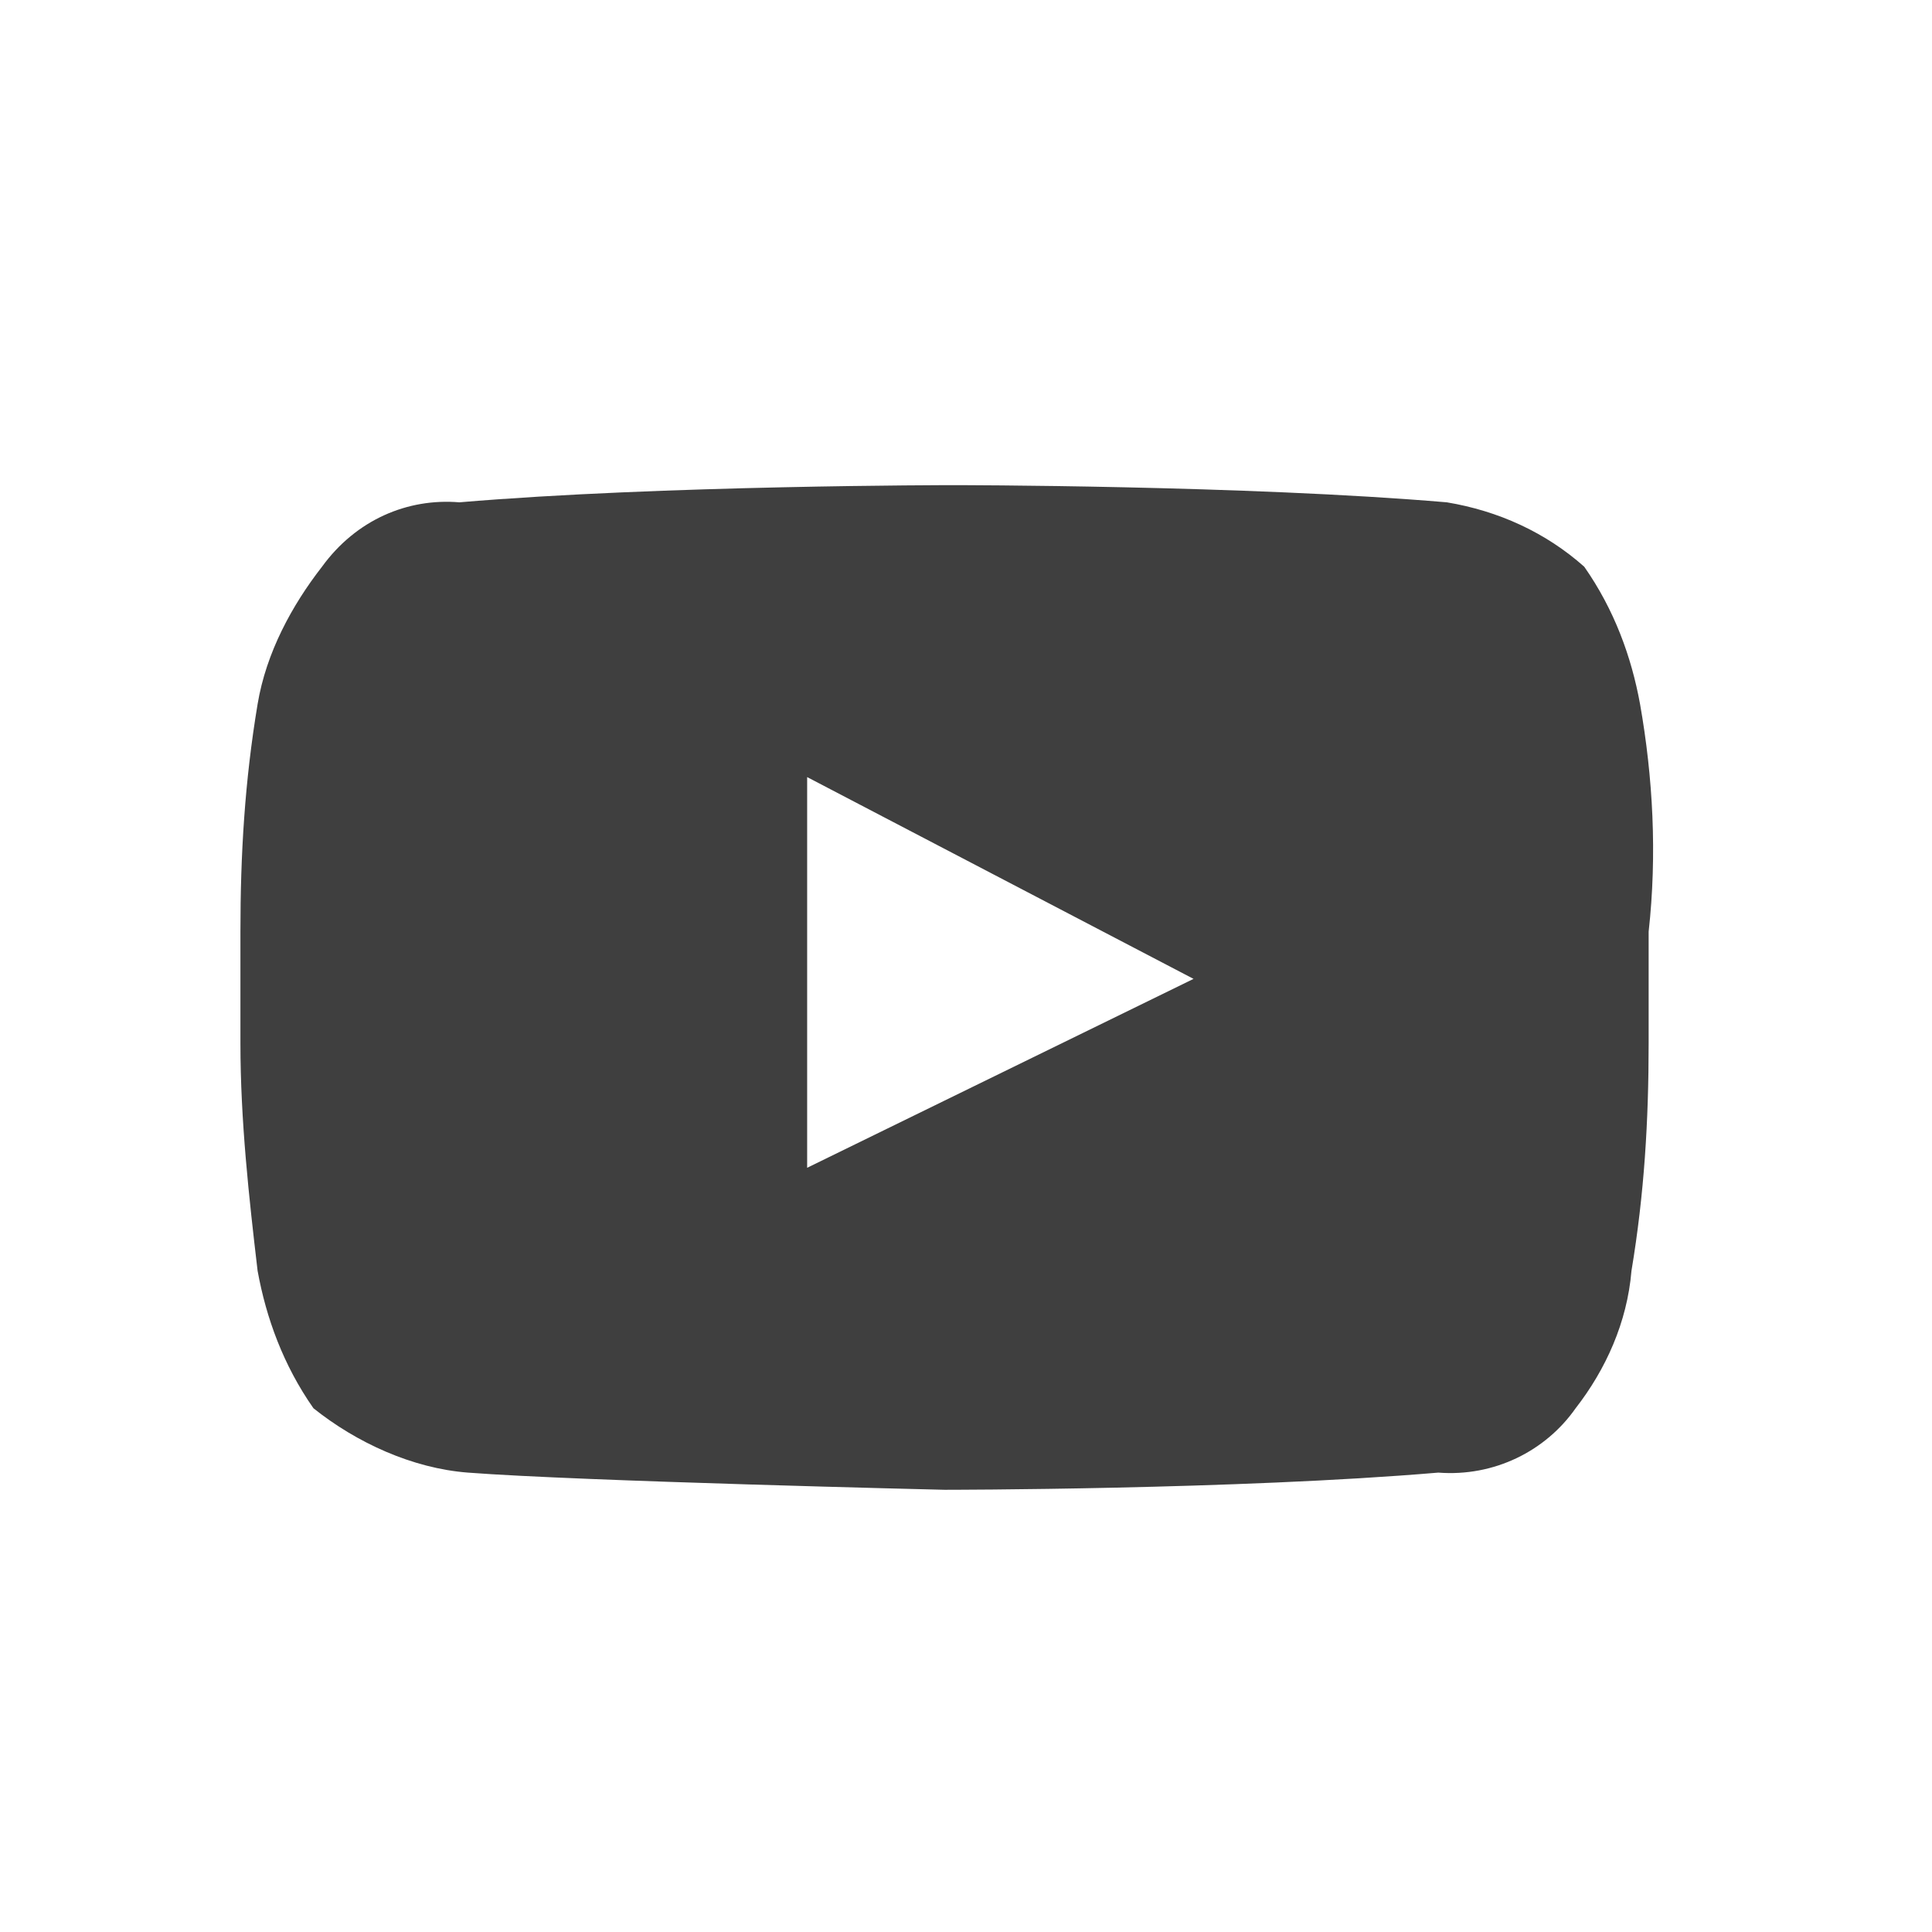 <?xml version="1.0" encoding="utf-8"?>
<!-- Generator: Adobe Illustrator 27.7.0, SVG Export Plug-In . SVG Version: 6.00 Build 0)  -->
<svg version="1.1" id="Layer_1" xmlns="http://www.w3.org/2000/svg" xmlns:xlink="http://www.w3.org/1999/xlink" x="0px" y="0px"
	 width="45px" height="45px" viewBox="0 0 45 45" style="enable-background:new 0 0 45 45;" xml:space="preserve">
<style type="text/css">
	.st0{clip-path:url(#SVGID_00000163766439806349704030000013334678699172522163_);}
	.st1{fill:#3f3f3f;}
	.st2{fill:none;}
</style>
<g>
	<defs>
		<rect id="SVGID_1_" width="45" height="45"/>
	</defs>
	<clipPath id="SVGID_00000075122602947998173630000015741497312097517968_">
		<use xlink:href="#SVGID_1_"  style="overflow:visible;"/>
	</clipPath>
	<g id="a" style="clip-path:url(#SVGID_00000075122602947998173630000015741497312097517968_);">
		<g transform="translate(5 10)">
			<g transform="translate(0 0)">
				<path class="st1" d="M33.2,6.4c-0.2-1.1-0.6-2.2-1.3-3.2c-0.9-0.8-2-1.3-3.2-1.5c-4.7-0.4-11.5-0.4-11.5-0.4s-6.8,0-11.5,0.4
					C4.5,1.6,3.3,2.1,2.5,3.2c-0.7,0.9-1.3,2-1.5,3.2c-0.3,1.8-0.4,3.5-0.4,5.3v2.6c0,1.8,0.2,3.6,0.4,5.3c0.2,1.1,0.6,2.2,1.3,3.2
					c1,0.8,2.3,1.4,3.6,1.5C8.5,24.5,17,24.7,17,24.7s6.8,0,11.5-0.4c1.3,0.1,2.5-0.5,3.2-1.5c0.7-0.9,1.2-2,1.3-3.2
					c0.3-1.8,0.4-3.5,0.4-5.3v-2.6C33.6,9.9,33.5,8.1,33.2,6.4z M13.8,17.2V8.1l9,4.7L13.8,17.2z"/>
			</g>
		</g>
		<rect class="st2" width="45" height="45"/>
	</g>
</g>
</svg>
